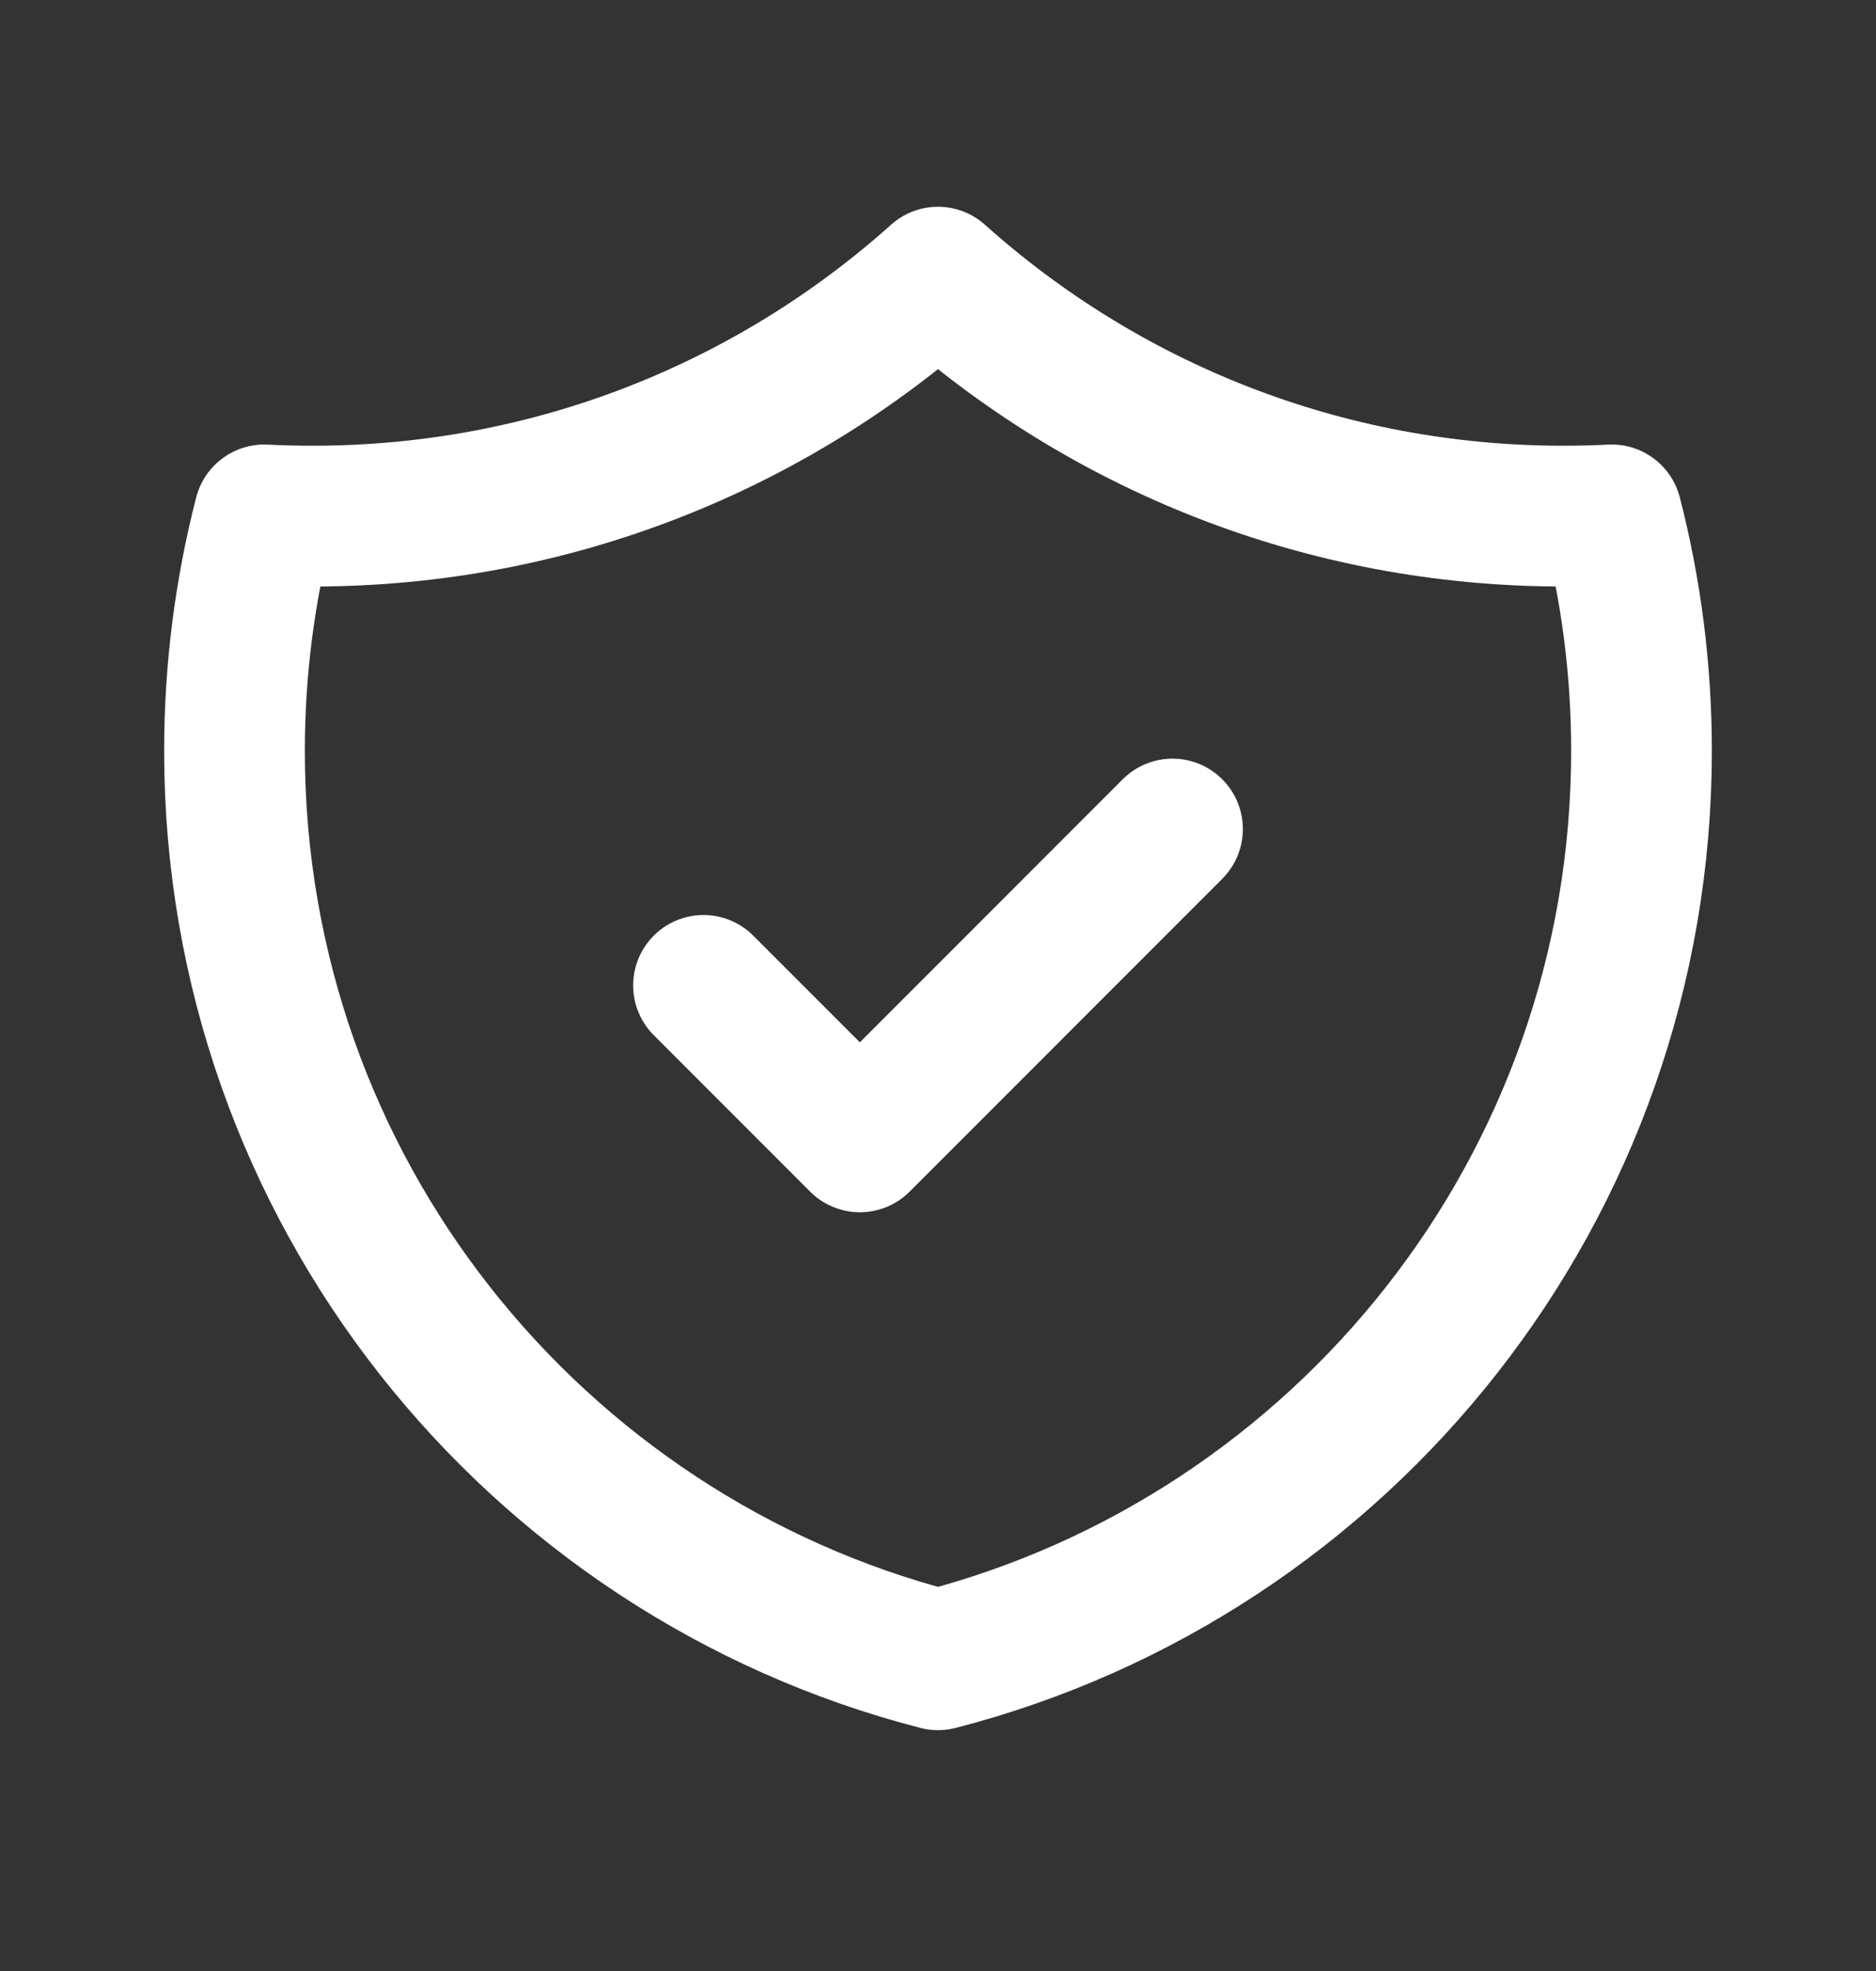<svg width="20" height="21" viewBox="0 0 20 21" fill="none" xmlns="http://www.w3.org/2000/svg">
<rect x="0" y="0" width="20" height="21" fill="#333333" stroke="none"/>
<path d="M7.5 10.499L9.167 12.166L12.5 8.833M17.182 5.486C17.011 5.495 16.839 5.499 16.667 5.499C14.105 5.499 11.769 4.537 10 2.953C8.231 4.537 5.894 5.499 3.333 5.499C3.161 5.499 2.989 5.495 2.818 5.486C2.611 6.289 2.5 7.132 2.5 8C2.5 12.659 5.687 16.574 10 17.684C14.313 16.574 17.5 12.659 17.5 8C17.5 7.132 17.389 6.289 17.182 5.486Z" stroke="white" stroke-width="1.5" stroke-linecap="round" stroke-linejoin="round"/>
</svg>
